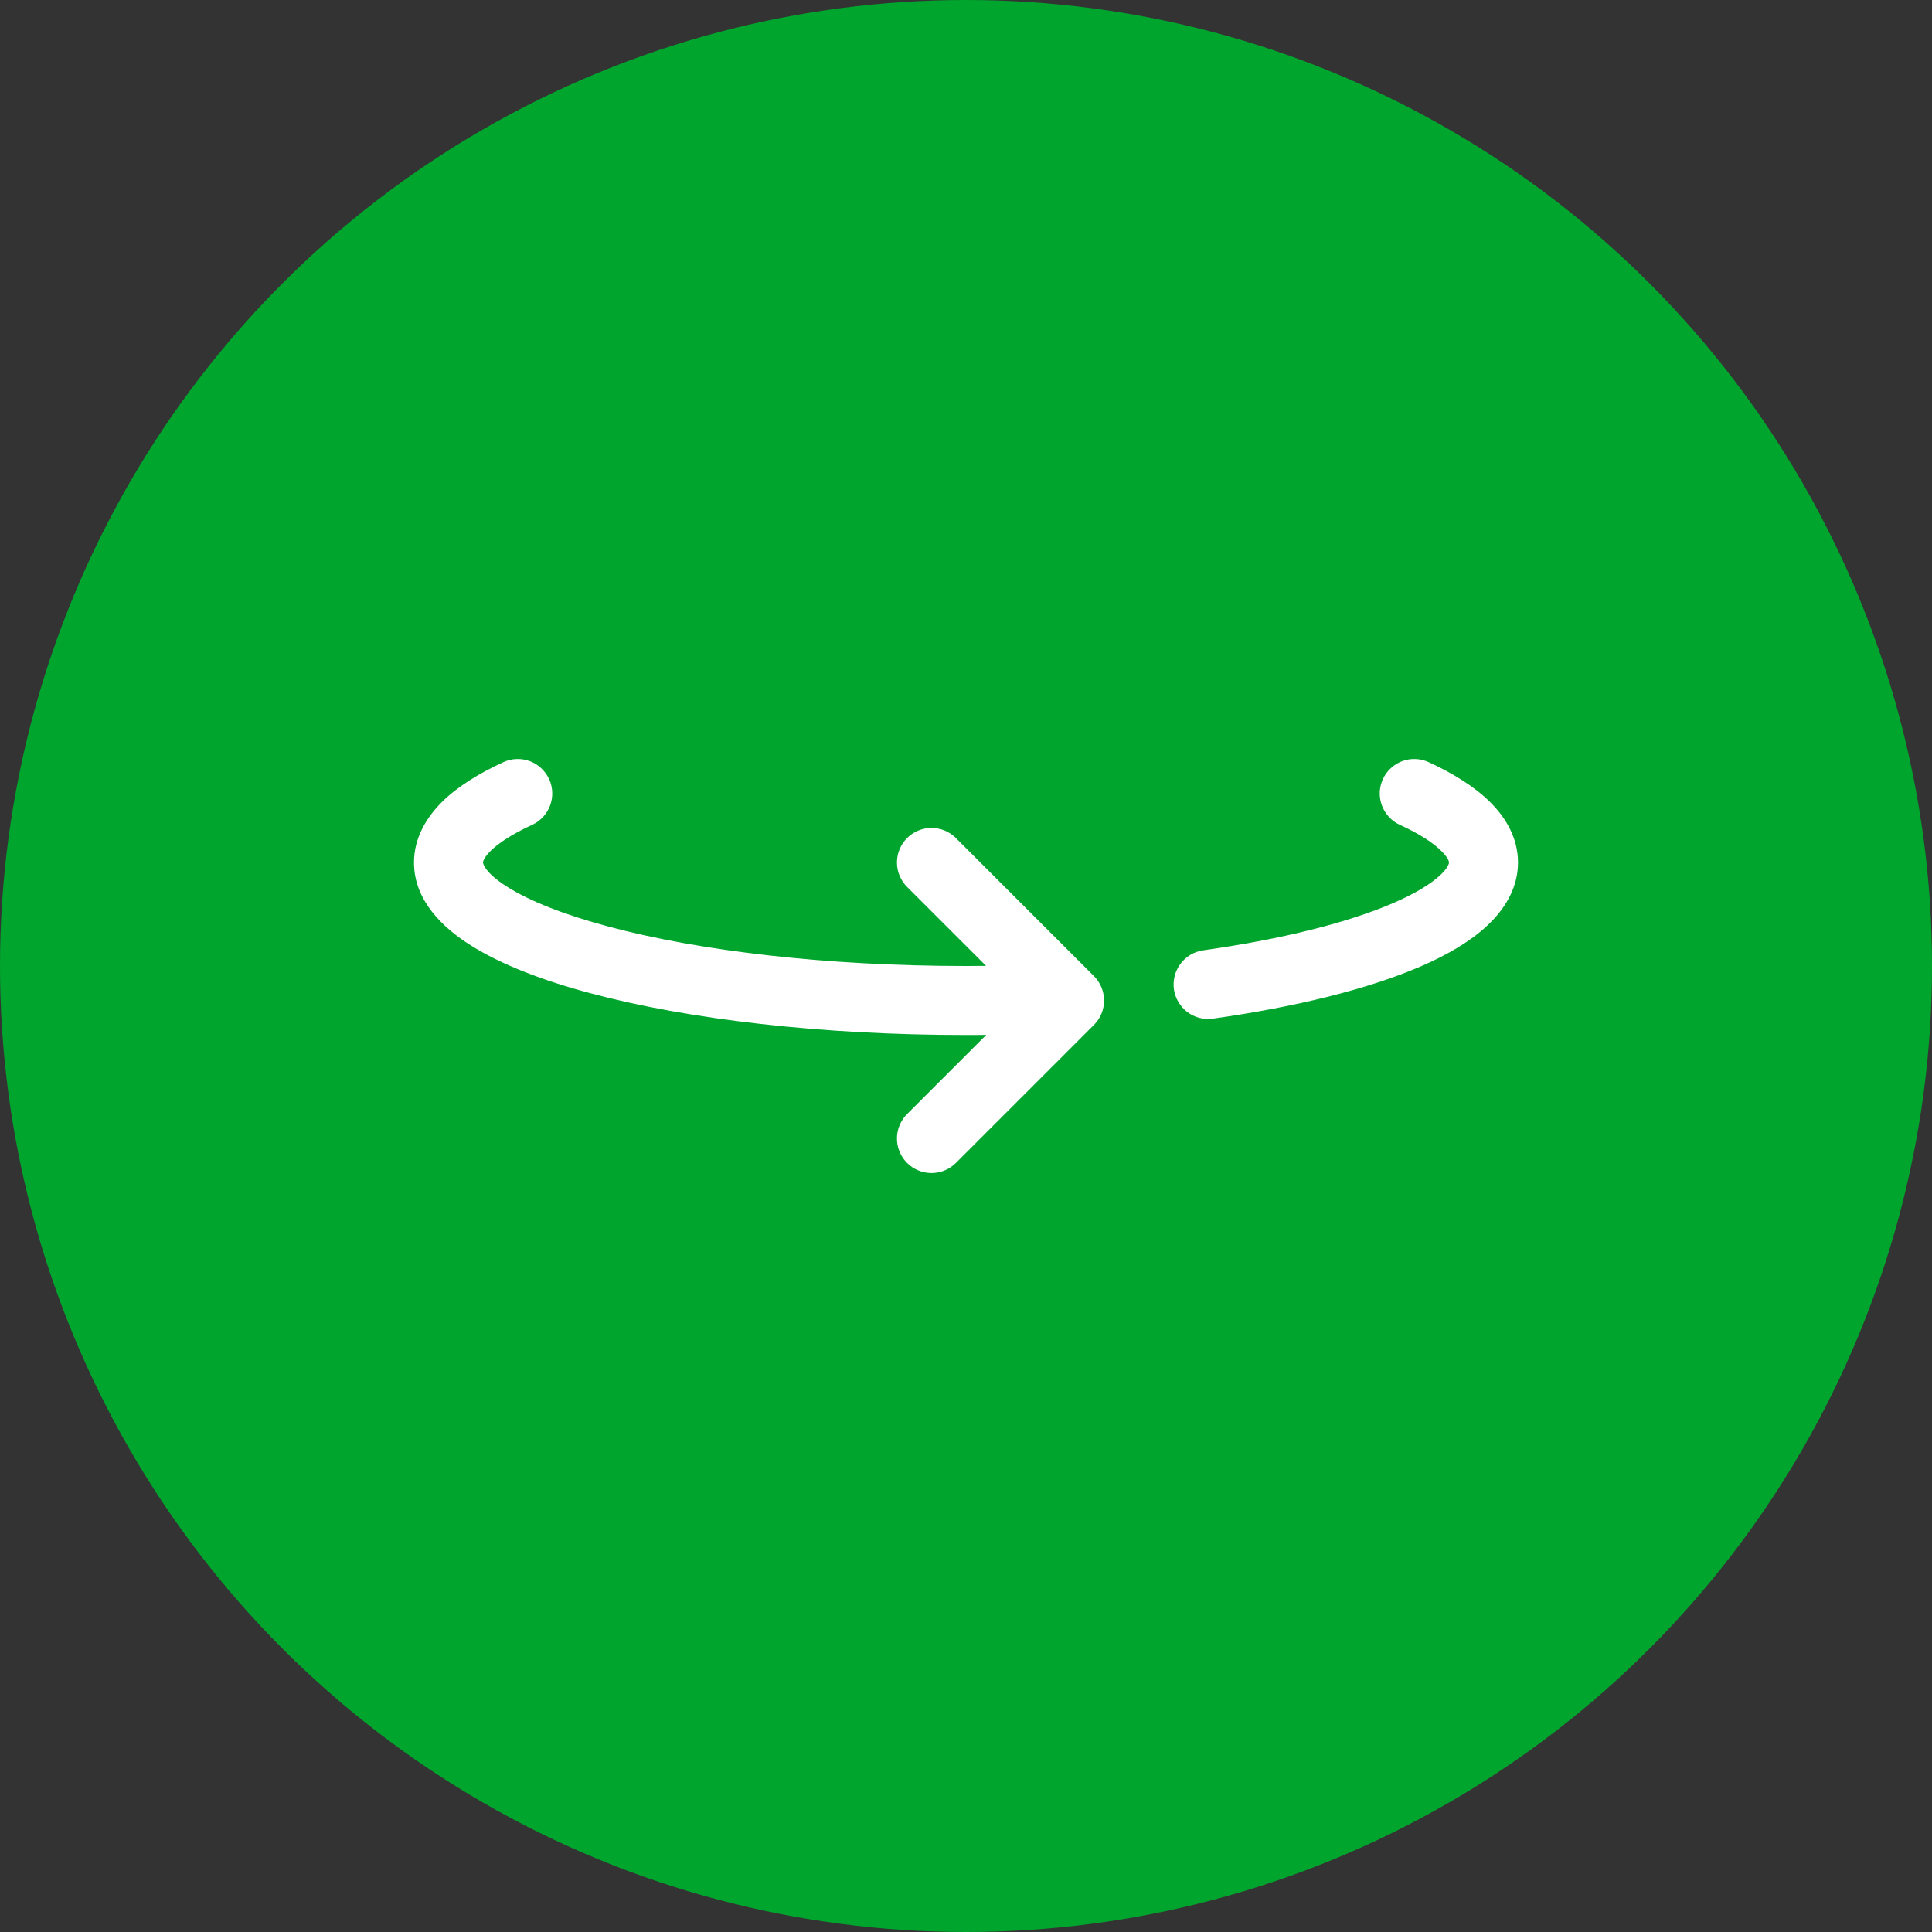 <?xml version="1.0" encoding="UTF-8"?> <svg xmlns="http://www.w3.org/2000/svg" width="42" height="42" viewBox="0 0 42 42" fill="none"><rect x="0" y="0" width="42" height="42" fill="#333333" stroke="none"/> <circle cx="21" cy="21" r="21" fill="#00A52D"></circle> <path fill-rule="evenodd" clip-rule="evenodd" d="M11.569 17.931C11.75 17.848 11.89 17.696 11.959 17.509C12.028 17.323 12.02 17.116 11.936 16.936C11.895 16.846 11.836 16.766 11.764 16.699C11.692 16.632 11.607 16.58 11.515 16.546C11.328 16.477 11.122 16.486 10.941 16.569C10.421 16.809 9.96 17.091 9.618 17.424C9.276 17.763 9 18.209 9 18.75C9 19.569 9.612 20.16 10.235 20.552C10.895 20.968 11.799 21.317 12.852 21.596C14.967 22.16 17.847 22.5 21 22.5C21.148 22.5 21.296 22.5 21.441 22.497L19.719 24.219C19.649 24.289 19.594 24.372 19.556 24.463C19.518 24.554 19.499 24.651 19.499 24.75C19.499 24.849 19.518 24.946 19.556 25.037C19.594 25.128 19.649 25.211 19.719 25.281C19.86 25.422 20.051 25.501 20.25 25.501C20.349 25.501 20.446 25.482 20.537 25.444C20.628 25.406 20.711 25.351 20.781 25.281L23.781 22.281C23.851 22.211 23.906 22.129 23.944 22.038C23.982 21.946 24.001 21.849 24.001 21.75C24.001 21.651 23.982 21.554 23.944 21.463C23.906 21.371 23.851 21.289 23.781 21.219L20.781 18.219C20.711 18.149 20.628 18.094 20.537 18.056C20.446 18.018 20.349 17.999 20.25 17.999C20.151 17.999 20.054 18.018 19.963 18.056C19.872 18.094 19.789 18.149 19.719 18.219C19.649 18.289 19.594 18.372 19.556 18.463C19.518 18.554 19.499 18.651 19.499 18.75C19.499 18.849 19.518 18.946 19.556 19.037C19.594 19.128 19.649 19.211 19.719 19.281L21.436 20.997L21 21C17.94 21 15.195 20.669 13.239 20.146C12.255 19.884 11.512 19.585 11.034 19.284C10.518 18.959 10.5 18.759 10.5 18.75C10.5 18.745 10.5 18.662 10.668 18.495C10.841 18.327 11.133 18.132 11.568 17.931H11.569ZM31.059 16.569C30.878 16.486 30.672 16.477 30.485 16.546C30.299 16.615 30.147 16.755 30.064 16.936C29.98 17.116 29.972 17.323 30.041 17.509C30.11 17.696 30.25 17.848 30.43 17.931C30.869 18.132 31.16 18.327 31.331 18.497C31.5 18.662 31.5 18.745 31.5 18.75C31.5 18.755 31.5 18.848 31.305 19.03C31.107 19.213 30.777 19.421 30.29 19.631C29.322 20.05 27.895 20.415 26.145 20.661C25.951 20.692 25.776 20.798 25.66 20.956C25.543 21.114 25.493 21.312 25.52 21.507C25.548 21.701 25.651 21.878 25.807 21.997C25.963 22.117 26.16 22.17 26.355 22.146C28.173 21.891 29.745 21.501 30.885 21.009C31.455 20.763 31.954 20.474 32.325 20.128C32.694 19.785 33 19.323 33 18.75C33 18.207 32.724 17.76 32.382 17.425C32.04 17.091 31.579 16.809 31.059 16.569Z" fill="white"></path> </svg> 